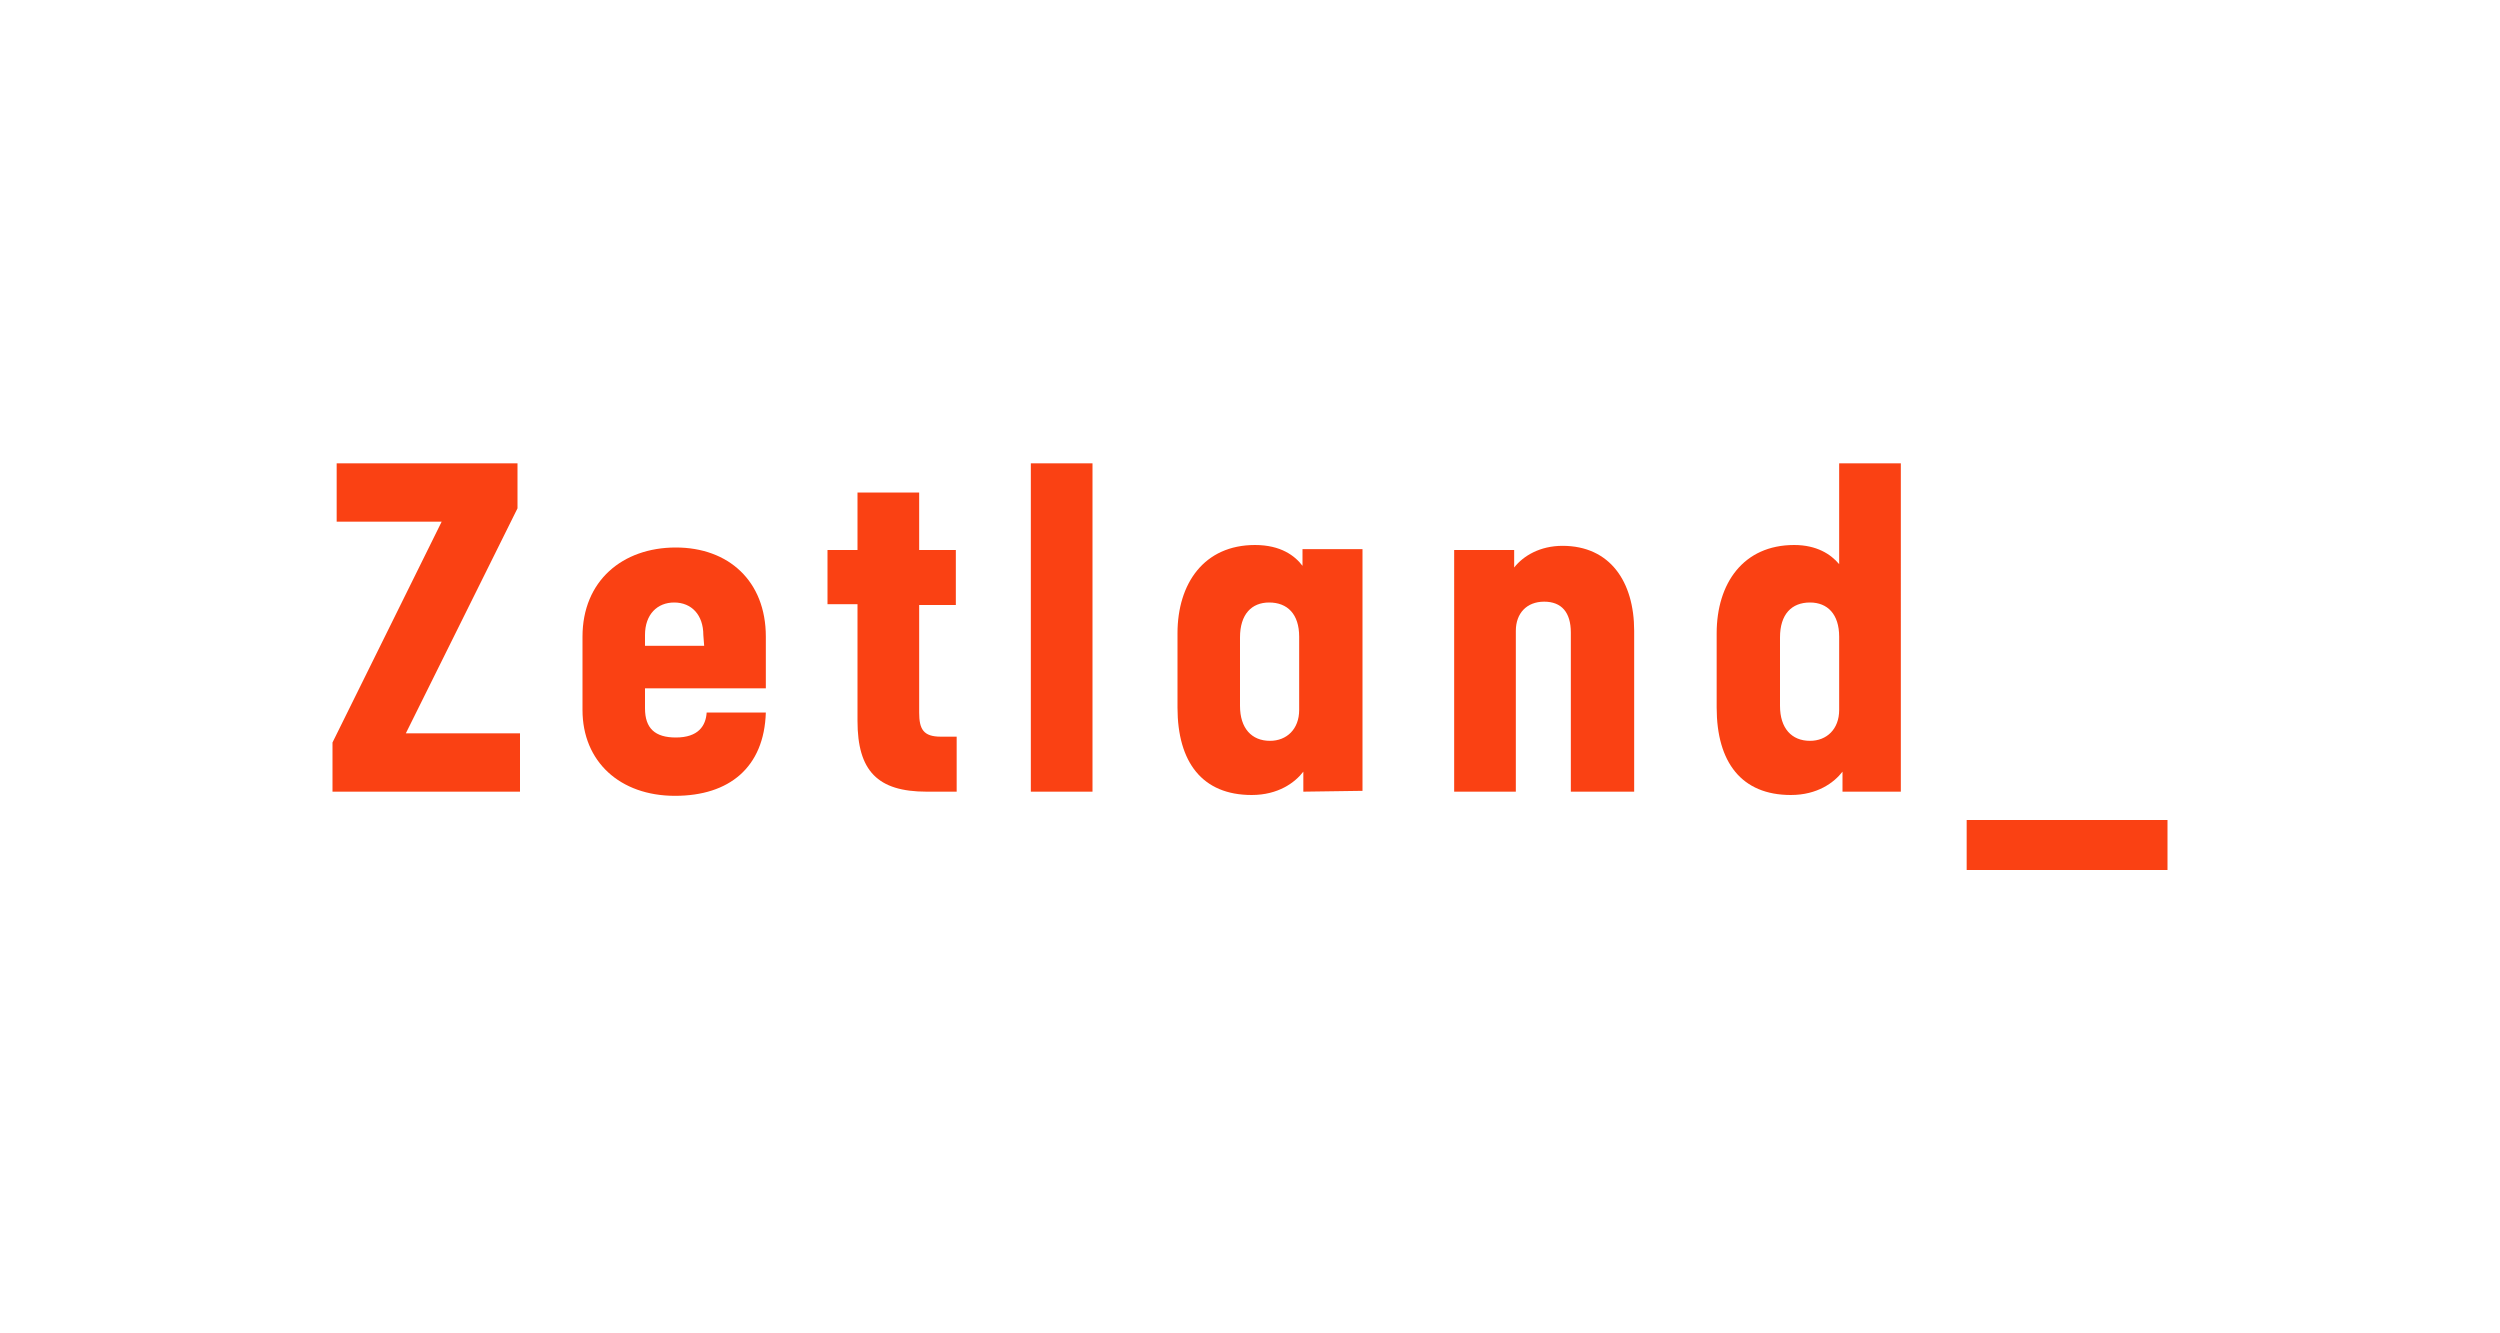 <?xml version="1.0" encoding="utf-8"?>
<!-- Generator: Adobe Illustrator 26.0.1, SVG Export Plug-In . SVG Version: 6.00 Build 0)  -->
<svg version="1.1" id="Layer_1" xmlns="http://www.w3.org/2000/svg" xmlns:xlink="http://www.w3.org/1999/xlink" x="0px" y="0px"
	 viewBox="0 0 300 160" style="enable-background:new 0 0 300 160;" xml:space="preserve">
<style type="text/css">
	.st0{fill:#FA4113;}
</style>
<g>
	<path class="st0" d="M39.9,95v-5.9L53,62.6H40.4v-7h21.7V61L48.7,88h13.7v7H39.9z"/>
	<path class="st0" d="M77.4,82.5V85c0,2.4,1.2,3.5,3.7,3.5c2.7,0,3.6-1.4,3.7-3h7.1c-0.2,6.6-4.4,10-10.9,10
		c-6.6,0-11.1-4.1-11.1-10.3v-8.8c0-6.7,4.8-10.7,11.2-10.7c6.3,0,10.8,4,10.8,10.7v6.2H77.4z M84.4,76.2c0-2.4-1.4-3.9-3.5-3.9
		c-2,0-3.5,1.4-3.5,3.9v1.3h7.1L84.4,76.2L84.4,76.2z"/>
	<path class="st0" d="M111.2,95c-5.9,0-8.3-2.5-8.3-8.5v-14h-3.6v-6.5h3.6v-6.9h7.4V66h4.4v6.6h-4.4v12.9c0,2,0.5,2.9,2.6,2.9h1.9
		V95H111.2z"/>
	<path class="st0" d="M123.7,95V55.6h7.4V95H123.7z"/>
	<path class="st0" d="M156.4,95v-2.4c-1,1.3-3,2.8-6.2,2.8c-5.9,0-8.9-3.9-8.9-10.5v-8.9c0-6,3.2-10.6,9.3-10.6
		c3.1,0,4.8,1.3,5.7,2.5v-2h7.2v29L156.4,95L156.4,95z M155.9,76.4c0-2.7-1.4-4.1-3.6-4.1c-2.1,0-3.5,1.4-3.5,4.2v8.2
		c0,2.7,1.4,4.2,3.6,4.2c2,0,3.5-1.4,3.5-3.7V76.4z"/>
	<path class="st0" d="M188.5,95V75.9c0-2.4-1.1-3.7-3.2-3.7c-2.1,0-3.4,1.4-3.4,3.5V95h-7.4V66h7.2v2.1c1.1-1.4,3.1-2.6,5.8-2.6
		c5.7,0,8.6,4.3,8.6,10.2V95L188.5,95L188.5,95z"/>
	<path class="st0" d="M221.1,95v-2.4c-1,1.3-3,2.8-6.2,2.8c-5.9,0-8.9-3.9-8.9-10.5v-8.9c0-6,3.2-10.6,9.3-10.6
		c2.7,0,4.4,1.1,5.4,2.3V55.6h7.4V95H221.1z M220.7,76.4c0-2.7-1.4-4.1-3.5-4.1c-2.2,0-3.6,1.4-3.6,4.2v8.2c0,2.7,1.4,4.2,3.6,4.2
		c2,0,3.5-1.4,3.5-3.7V76.4z"/>
	<path class="st0" d="M236,104.4v-6h24.1v6C260.1,104.4,236,104.4,236,104.4z"/>
</g>
</svg>
